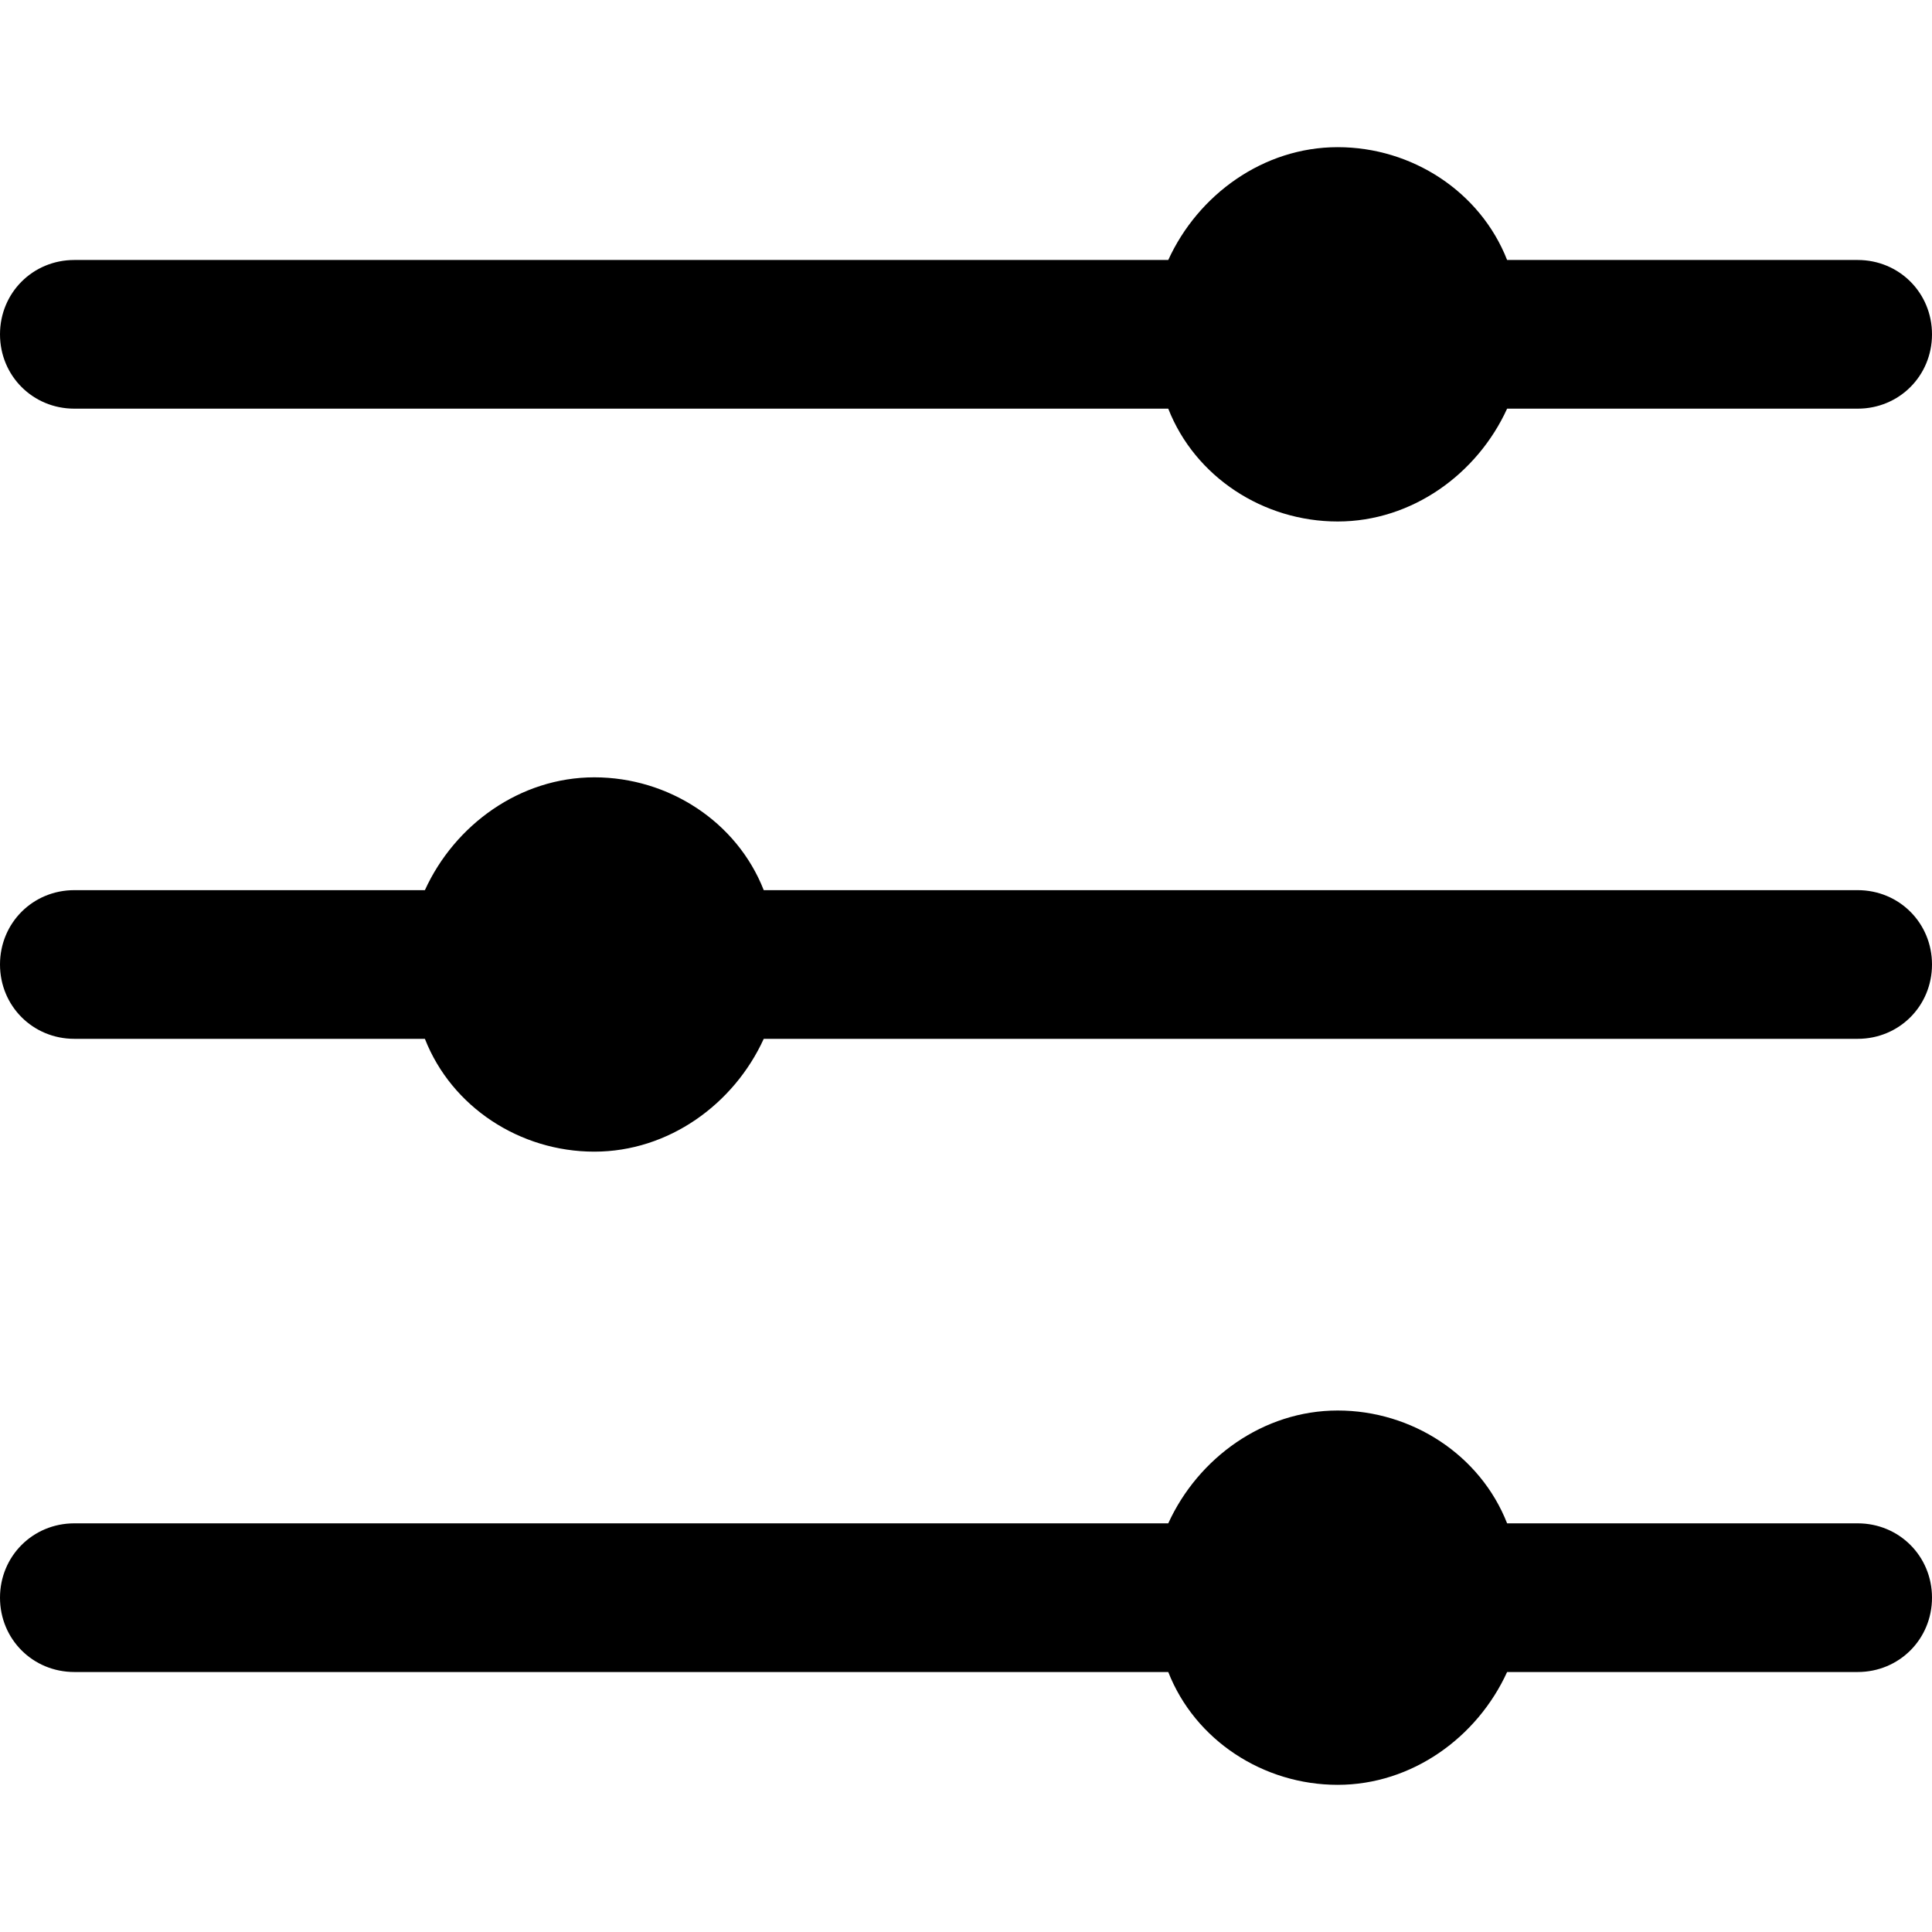 <svg width="512" height="512" xmlns="http://www.w3.org/2000/svg">

 <g>
  <title>background</title>
  <rect fill="none" id="canvas_background" height="602" width="802" y="-1" x="-1"/>
 </g>
 <g>
  <title>Layer 1</title>
  <g id="XMLID_1_">
   <path d="m309.6,403.7c7.9,-17.3 25.2,-29.9 44.9,-29.9c19.7,0 37.8,11.8 44.9,29.9l92.9,0c11,0 19.7,8.7 19.7,19.7s-8.7,19.7 -19.7,19.7l-92.9,0c-7.9,17.3 -25.2,29.9 -44.9,29.9c-19.7,0 -37.8,-11.8 -44.9,-29.9l-289.9,0c-11,0 -19.7,-8.7 -19.7,-19.7s8.7,-19.7 19.7,-19.7l289.9,0zm-197,-167.8c7.9,-17.3 25.2,-29.9 44.9,-29.9s37.8,11.8 44.9,29.9l289.9,0c11,0 19.7,8.7 19.7,19.7s-8.7,19.7 -19.7,19.7l-289.9,0c-7.9,17.3 -25.2,29.9 -44.9,29.9s-37.8,-11.8 -44.9,-29.9l-92.9,0c-11,0 -19.7,-8.7 -19.7,-19.7s8.7,-19.7 19.7,-19.7l92.9,0zm197,-167c7.9,-17.3 25.2,-29.9 44.9,-29.9c19.7,0 37.8,11.8 44.9,29.9l92.9,0c11,0 19.7,8.7 19.7,19.7s-8.7,19.7 -19.7,19.7l-92.9,0c-7.9,17.3 -25.2,29.9 -44.9,29.9c-19.7,0 -37.8,-11.8 -44.9,-29.9l-289.9,0c-11,0 -19.7,-8.7 -19.7,-19.7s8.7,-19.7 19.7,-19.7l289.9,0z" id="XMLID_6_"/>
  </g>
 </g>
</svg>